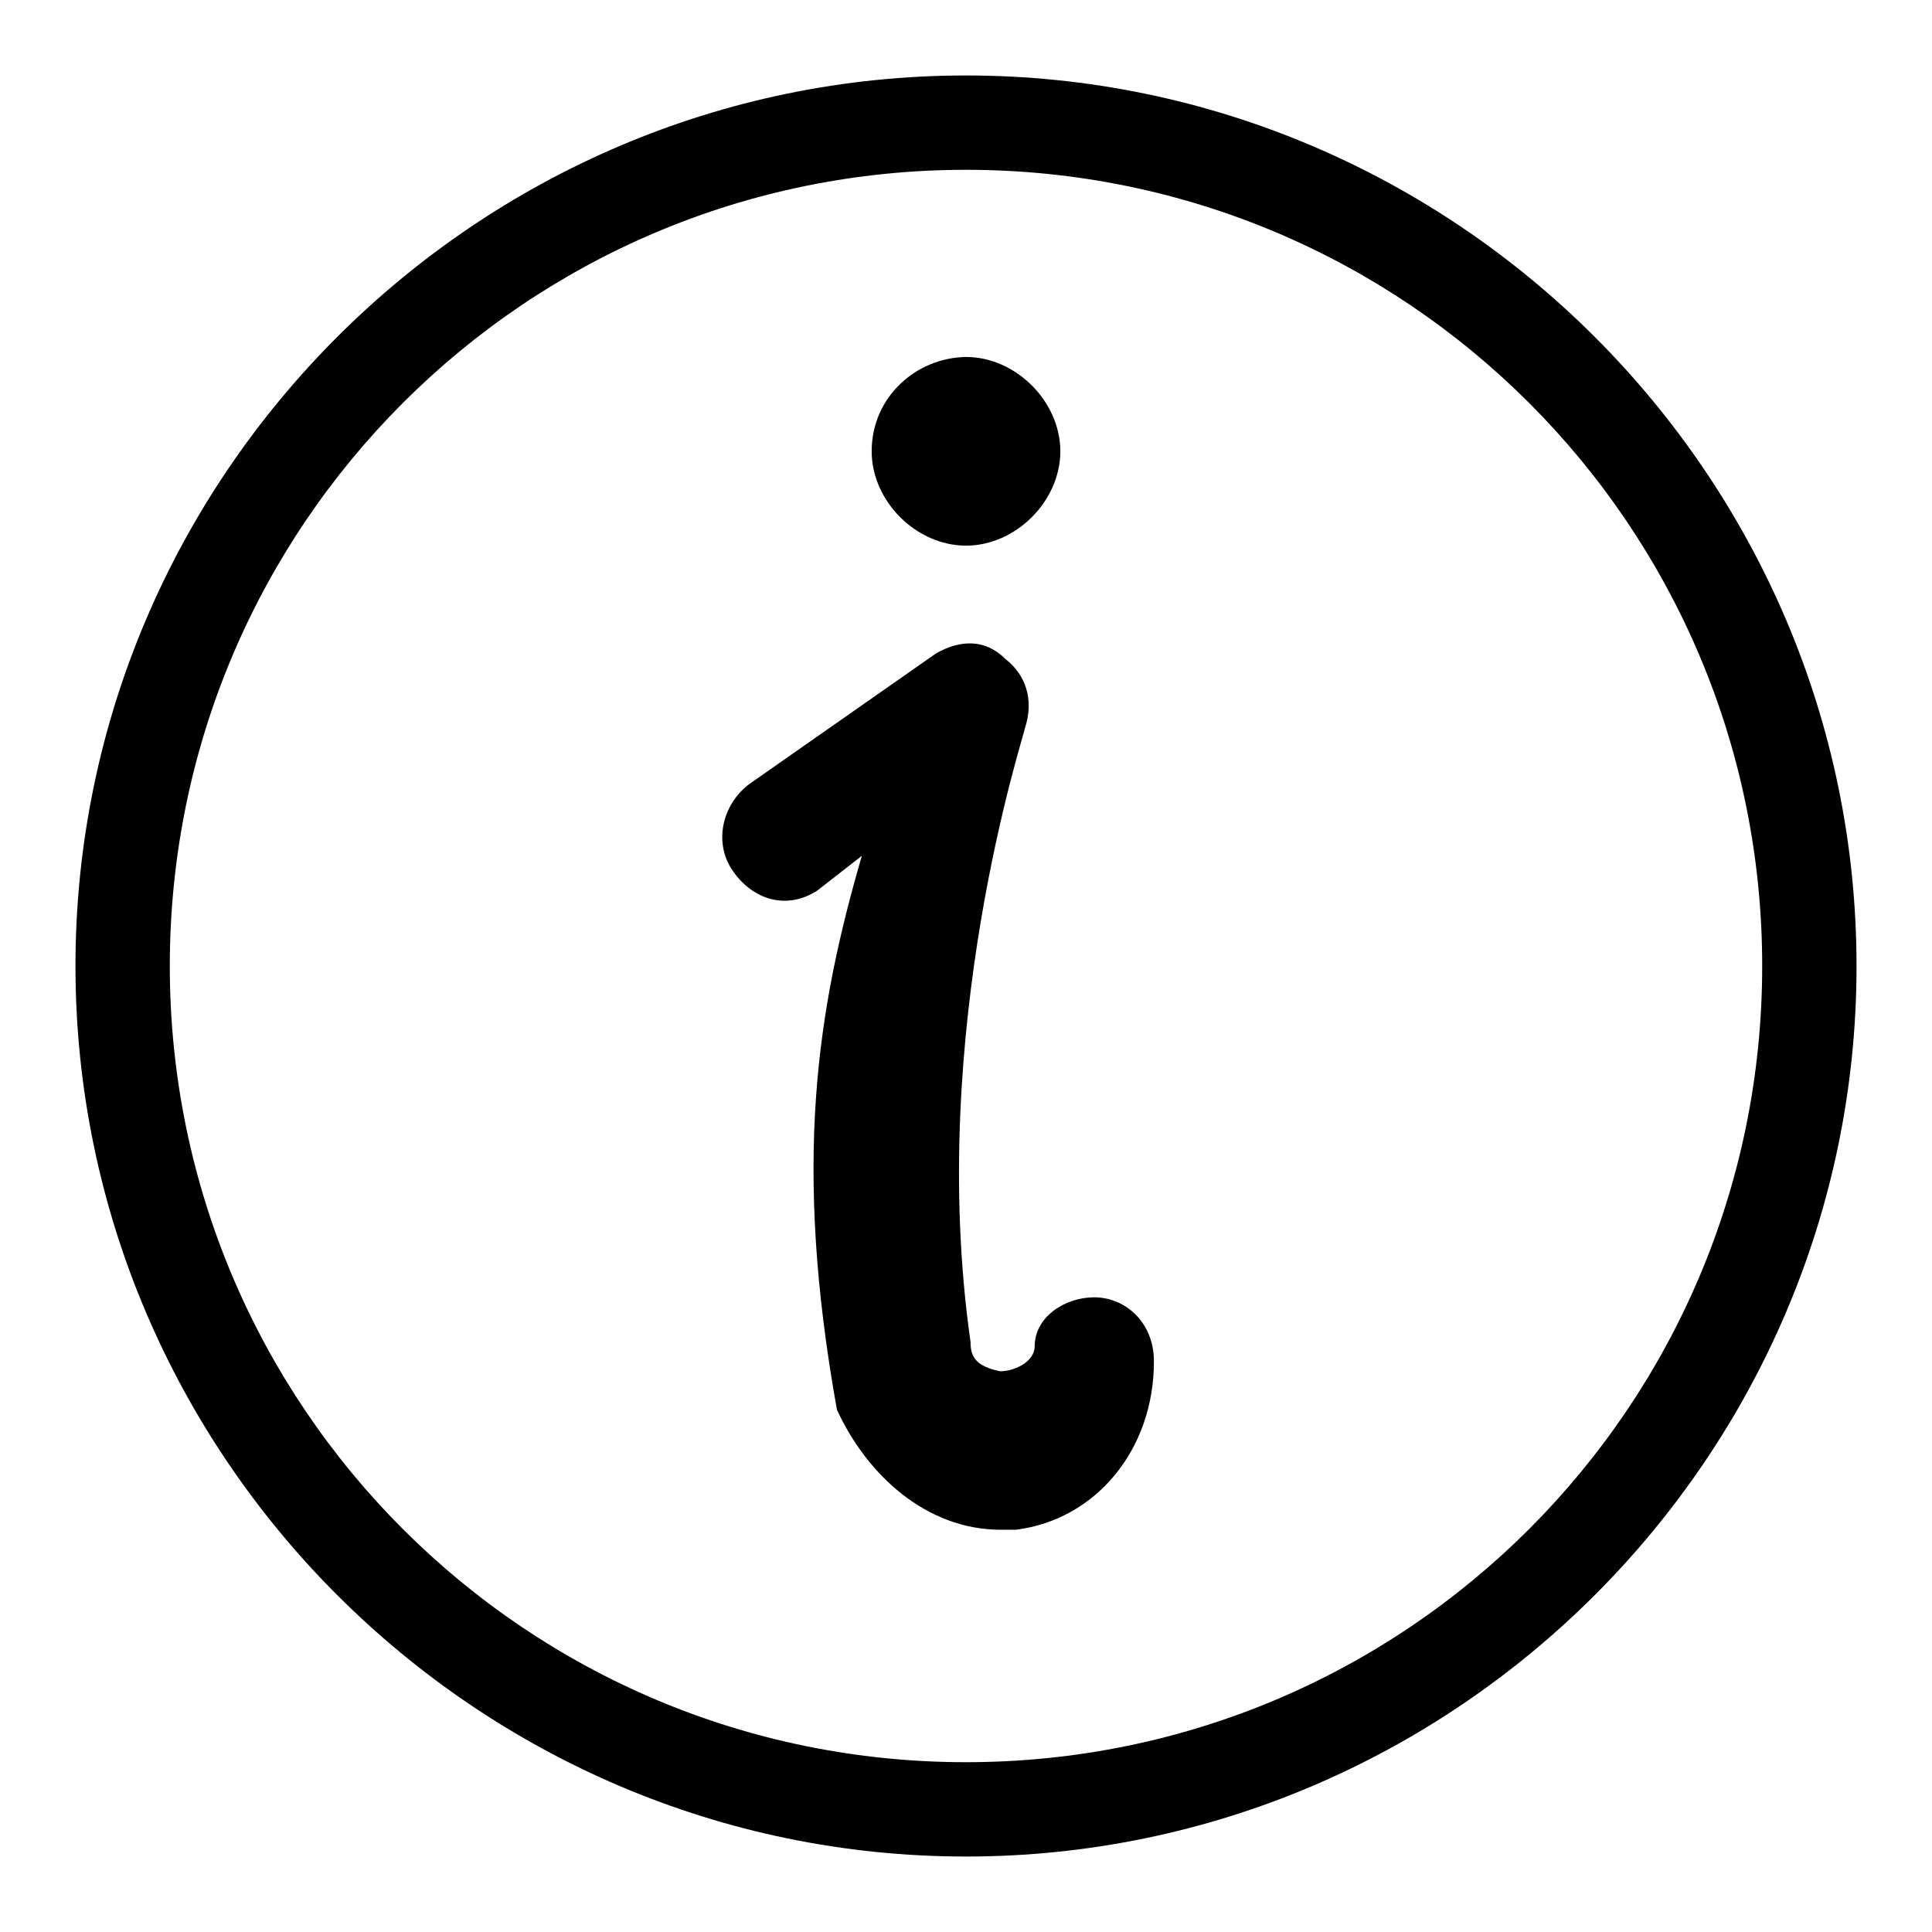 <?xml version="1.0" encoding="utf-8"?>
<!-- Svg Vector Icons : http://www.onlinewebfonts.com/icon -->
<!DOCTYPE svg PUBLIC "-//W3C//DTD SVG 1.1//EN" "http://www.w3.org/Graphics/SVG/1.1/DTD/svg11.dtd">
<svg version="1.1" xmlns="http://www.w3.org/2000/svg" xmlns:xlink="http://www.w3.org/1999/xlink" x="0px" y="0px" viewBox="0 0 256 256" enable-background="new 0 0 256 256" xml:space="preserve">
<g><g><path fill="#000000" d="M22.5,128C22.5,69.7,69.7,22.5,128,22.5S233.5,69.7,233.5,128S186.3,233.5,128,233.5S22.5,186.3,22.5,128z M10,128c0,64.9,53.1,118,118,118s118-53.1,118-118S192.9,10,128,10S10,63.1,10,128z M115.5,59.8c0,6.6,5.9,12.5,12.5,12.5c6.6,0,12.5-5.9,12.5-12.5s-5.9-12.5-12.5-12.5C121.4,47.4,115.5,52.6,115.5,59.8z M132.6,202.7c0.7,0,1.3,0,2,0c10.5-1.3,18.3-10.5,18.3-22.3c0-5.3-3.9-8.5-7.9-8.5c-3.9,0-7.9,2.6-7.9,6.5c0,2-2.6,3.3-4.6,3.3c-3.3-0.7-3.9-2-3.9-3.9c-5.9-41.3,7.2-80.6,7.2-81.3c1.3-3.9,0-7.2-2.6-9.2c-2.6-2.6-5.9-2.6-9.2-0.7l-24.3,17c-3.9,2.6-5.3,7.9-2.6,11.8s7.2,5.2,11.2,2.6l5.9-4.6c-5.9,20.3-9.2,40.6-3.3,73.4C114.9,195.5,122.8,202.7,132.6,202.7z"/></g></g>
</svg>